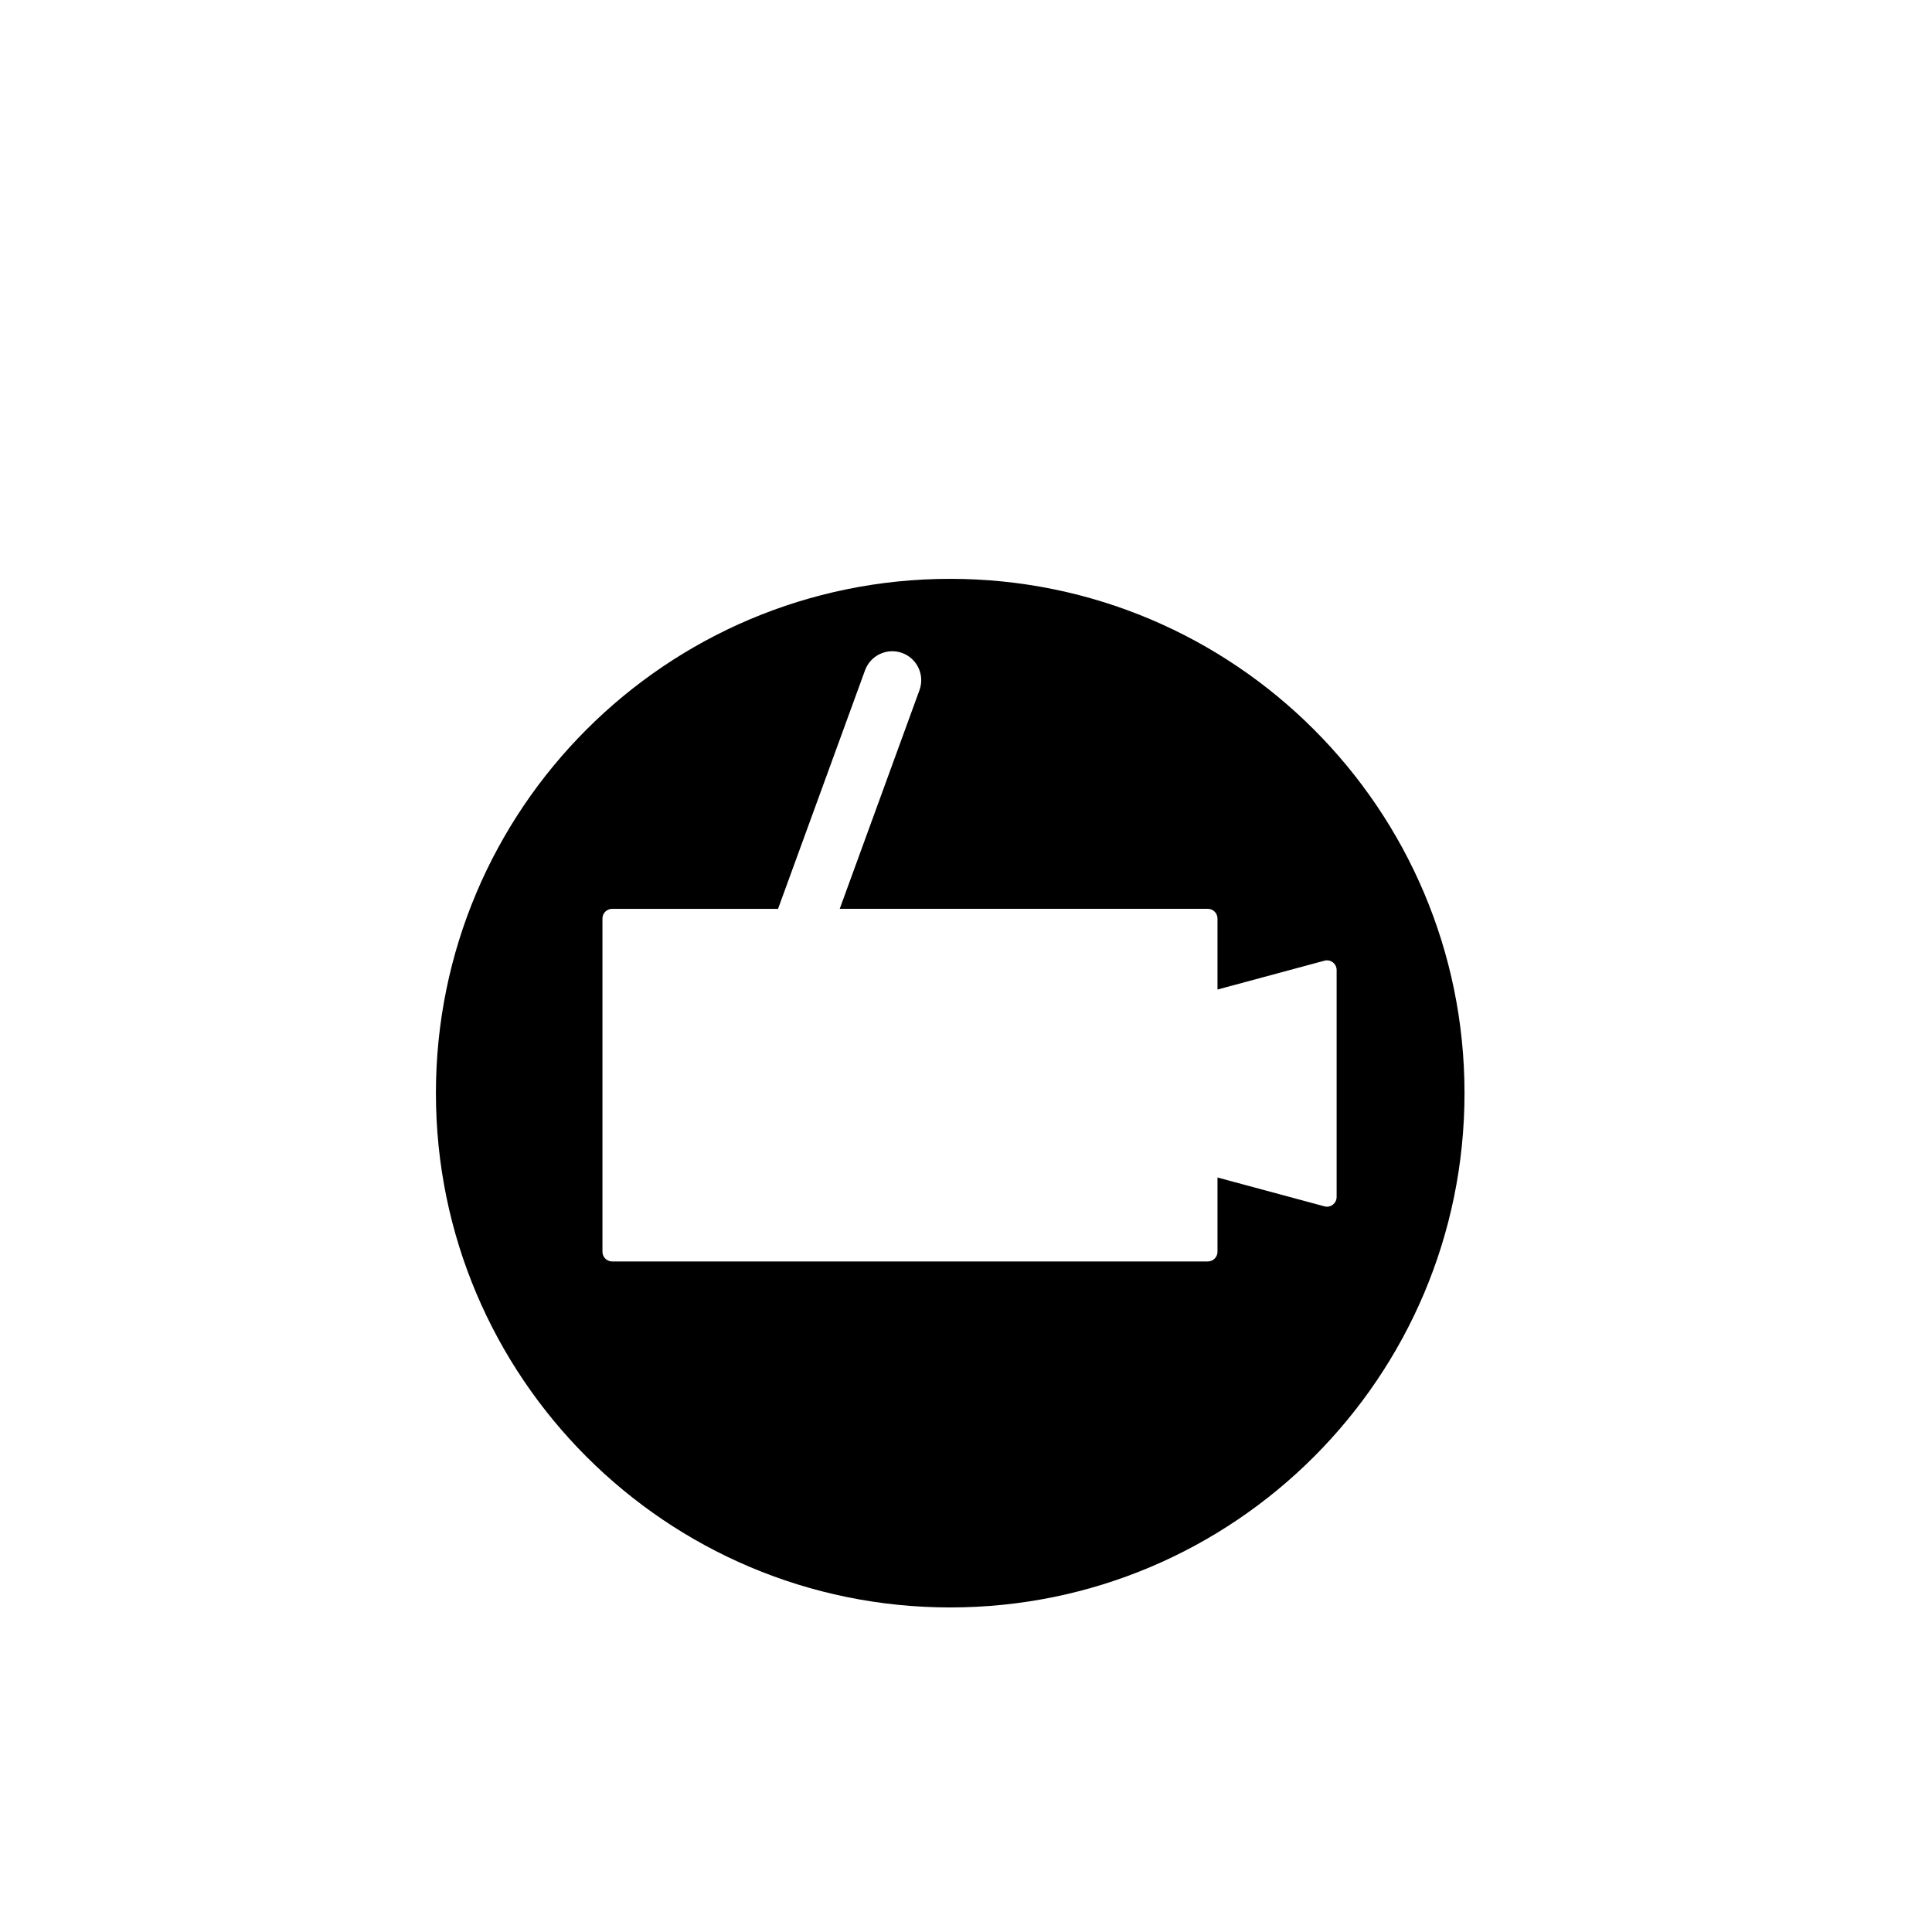 <?xml version="1.0" encoding="utf-8"?>
<!-- Generator: Adobe Illustrator 16.0.0, SVG Export Plug-In . SVG Version: 6.00 Build 0)  -->
<!DOCTYPE svg PUBLIC "-//W3C//DTD SVG 1.1//EN" "http://www.w3.org/Graphics/SVG/1.1/DTD/svg11.dtd">
<svg version="1.1" id="Layer_1" xmlns="http://www.w3.org/2000/svg" xmlns:xlink="http://www.w3.org/1999/xlink" x="0px" y="0px"
	 width="100px" height="100px" viewBox="0 0 100 100" enable-background="new 0 0 100 100" xml:space="preserve">
<g>
	<path d="M49.183,29.961c-14.701,0-26.62,11.918-26.62,26.62s11.919,26.62,26.62,26.62s26.62-11.918,26.62-26.62
		S63.884,29.961,49.183,29.961z M68.987,62.354c-0.088,0.068-0.195,0.104-0.304,0.104c-0.043,0-0.087-0.006-0.13-0.018l-5.536-1.493
		v3.845c0,0.276-0.224,0.5-0.5,0.5H31.683c-0.276,0-0.5-0.224-0.5-0.5v-17.25c0-0.276,0.224-0.5,0.5-0.5h8.588l4.503-12.348
		c0.285-0.779,1.145-1.177,1.923-0.896c0.778,0.284,1.179,1.145,0.895,1.923l-4.128,11.32h19.053c0.276,0,0.5,0.224,0.5,0.5v3.677
		l5.536-1.493c0.15-0.041,0.311-0.01,0.435,0.086c0.124,0.094,0.196,0.241,0.196,0.396v11.75
		C69.183,62.113,69.111,62.261,68.987,62.354z"/>
</g>
</svg>
